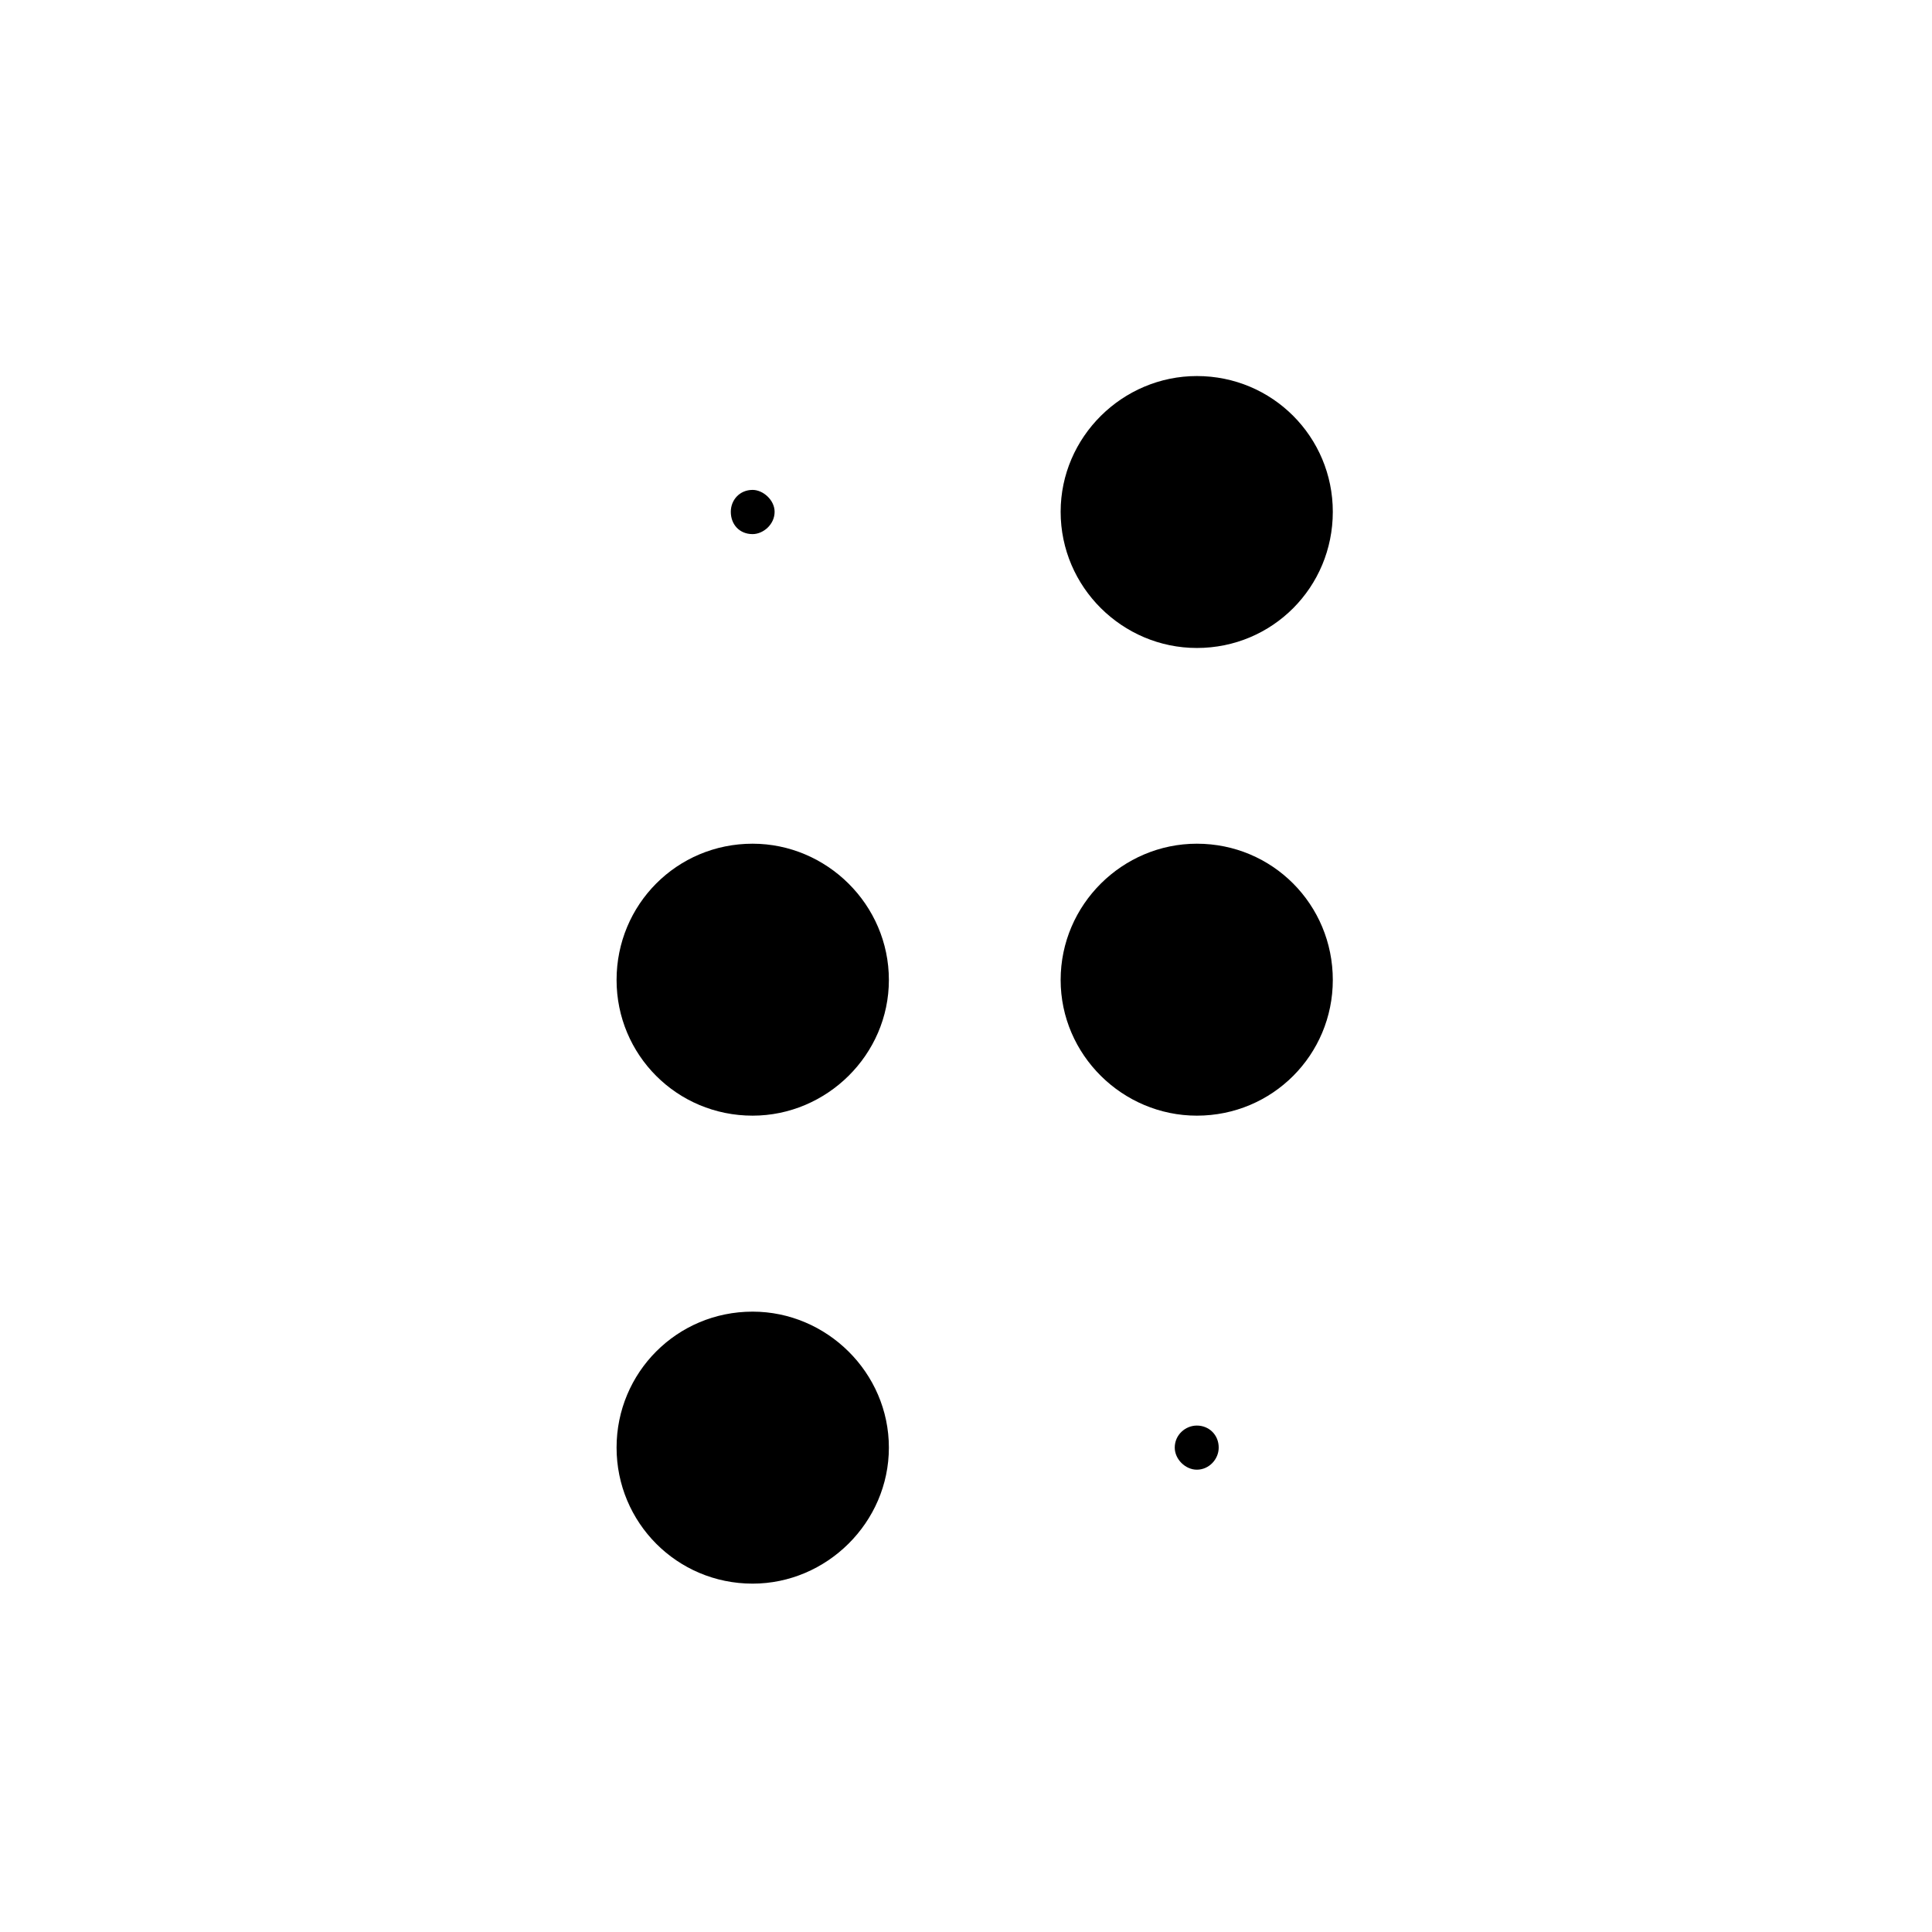 <?xml version="1.0" encoding="UTF-8"?>
<!-- Uploaded to: ICON Repo, www.svgrepo.com, Generator: ICON Repo Mixer Tools -->
<svg fill="#000000" width="800px" height="800px" version="1.1" viewBox="144 144 512 512" xmlns="http://www.w3.org/2000/svg">
 <g>
  <path d="m461.18 315.72c20.051 0 36.027-16.102 36.027-36.086 0-19.84-15.977-35.977-36.027-35.977-19.699 0-36.098 16.133-36.098 35.977 0 19.984 16.395 36.086 36.098 36.086z"/>
  <path d="m461.18 439.66c20.051 0 36.027-16.117 36.027-35.961 0-19.98-15.977-36.109-36.027-36.109-19.699 0-36.098 16.125-36.098 36.109 0 19.844 16.395 35.961 36.098 35.961z"/>
  <path d="m343.45 563.68c19.633 0 36.113-16.211 36.113-36.051 0-19.879-16.48-36.031-36.113-36.031-20.078 0-36.051 16.152-36.051 36.031 0 19.844 15.973 36.051 36.051 36.051z"/>
  <path d="m343.45 439.66c19.633 0 36.113-16.117 36.113-35.961 0-19.98-16.48-36.109-36.113-36.109-20.078 0-36.051 16.125-36.051 36.109 0 19.844 15.973 35.961 36.051 35.961z"/>
  <path d="m337.67 279.63c0 3.379 2.312 5.914 5.773 5.914 2.805 0 5.836-2.535 5.836-5.914 0-3.094-3.031-5.801-5.836-5.801-3.461 0.004-5.773 2.707-5.773 5.801z"/>
  <path d="m461.18 521.79c-3.043 0-5.859 2.457-5.859 5.836 0 3.094 2.816 5.856 5.859 5.856 3.223 0 5.789-2.762 5.789-5.856 0-3.379-2.57-5.836-5.789-5.836z"/>
 </g>
</svg>